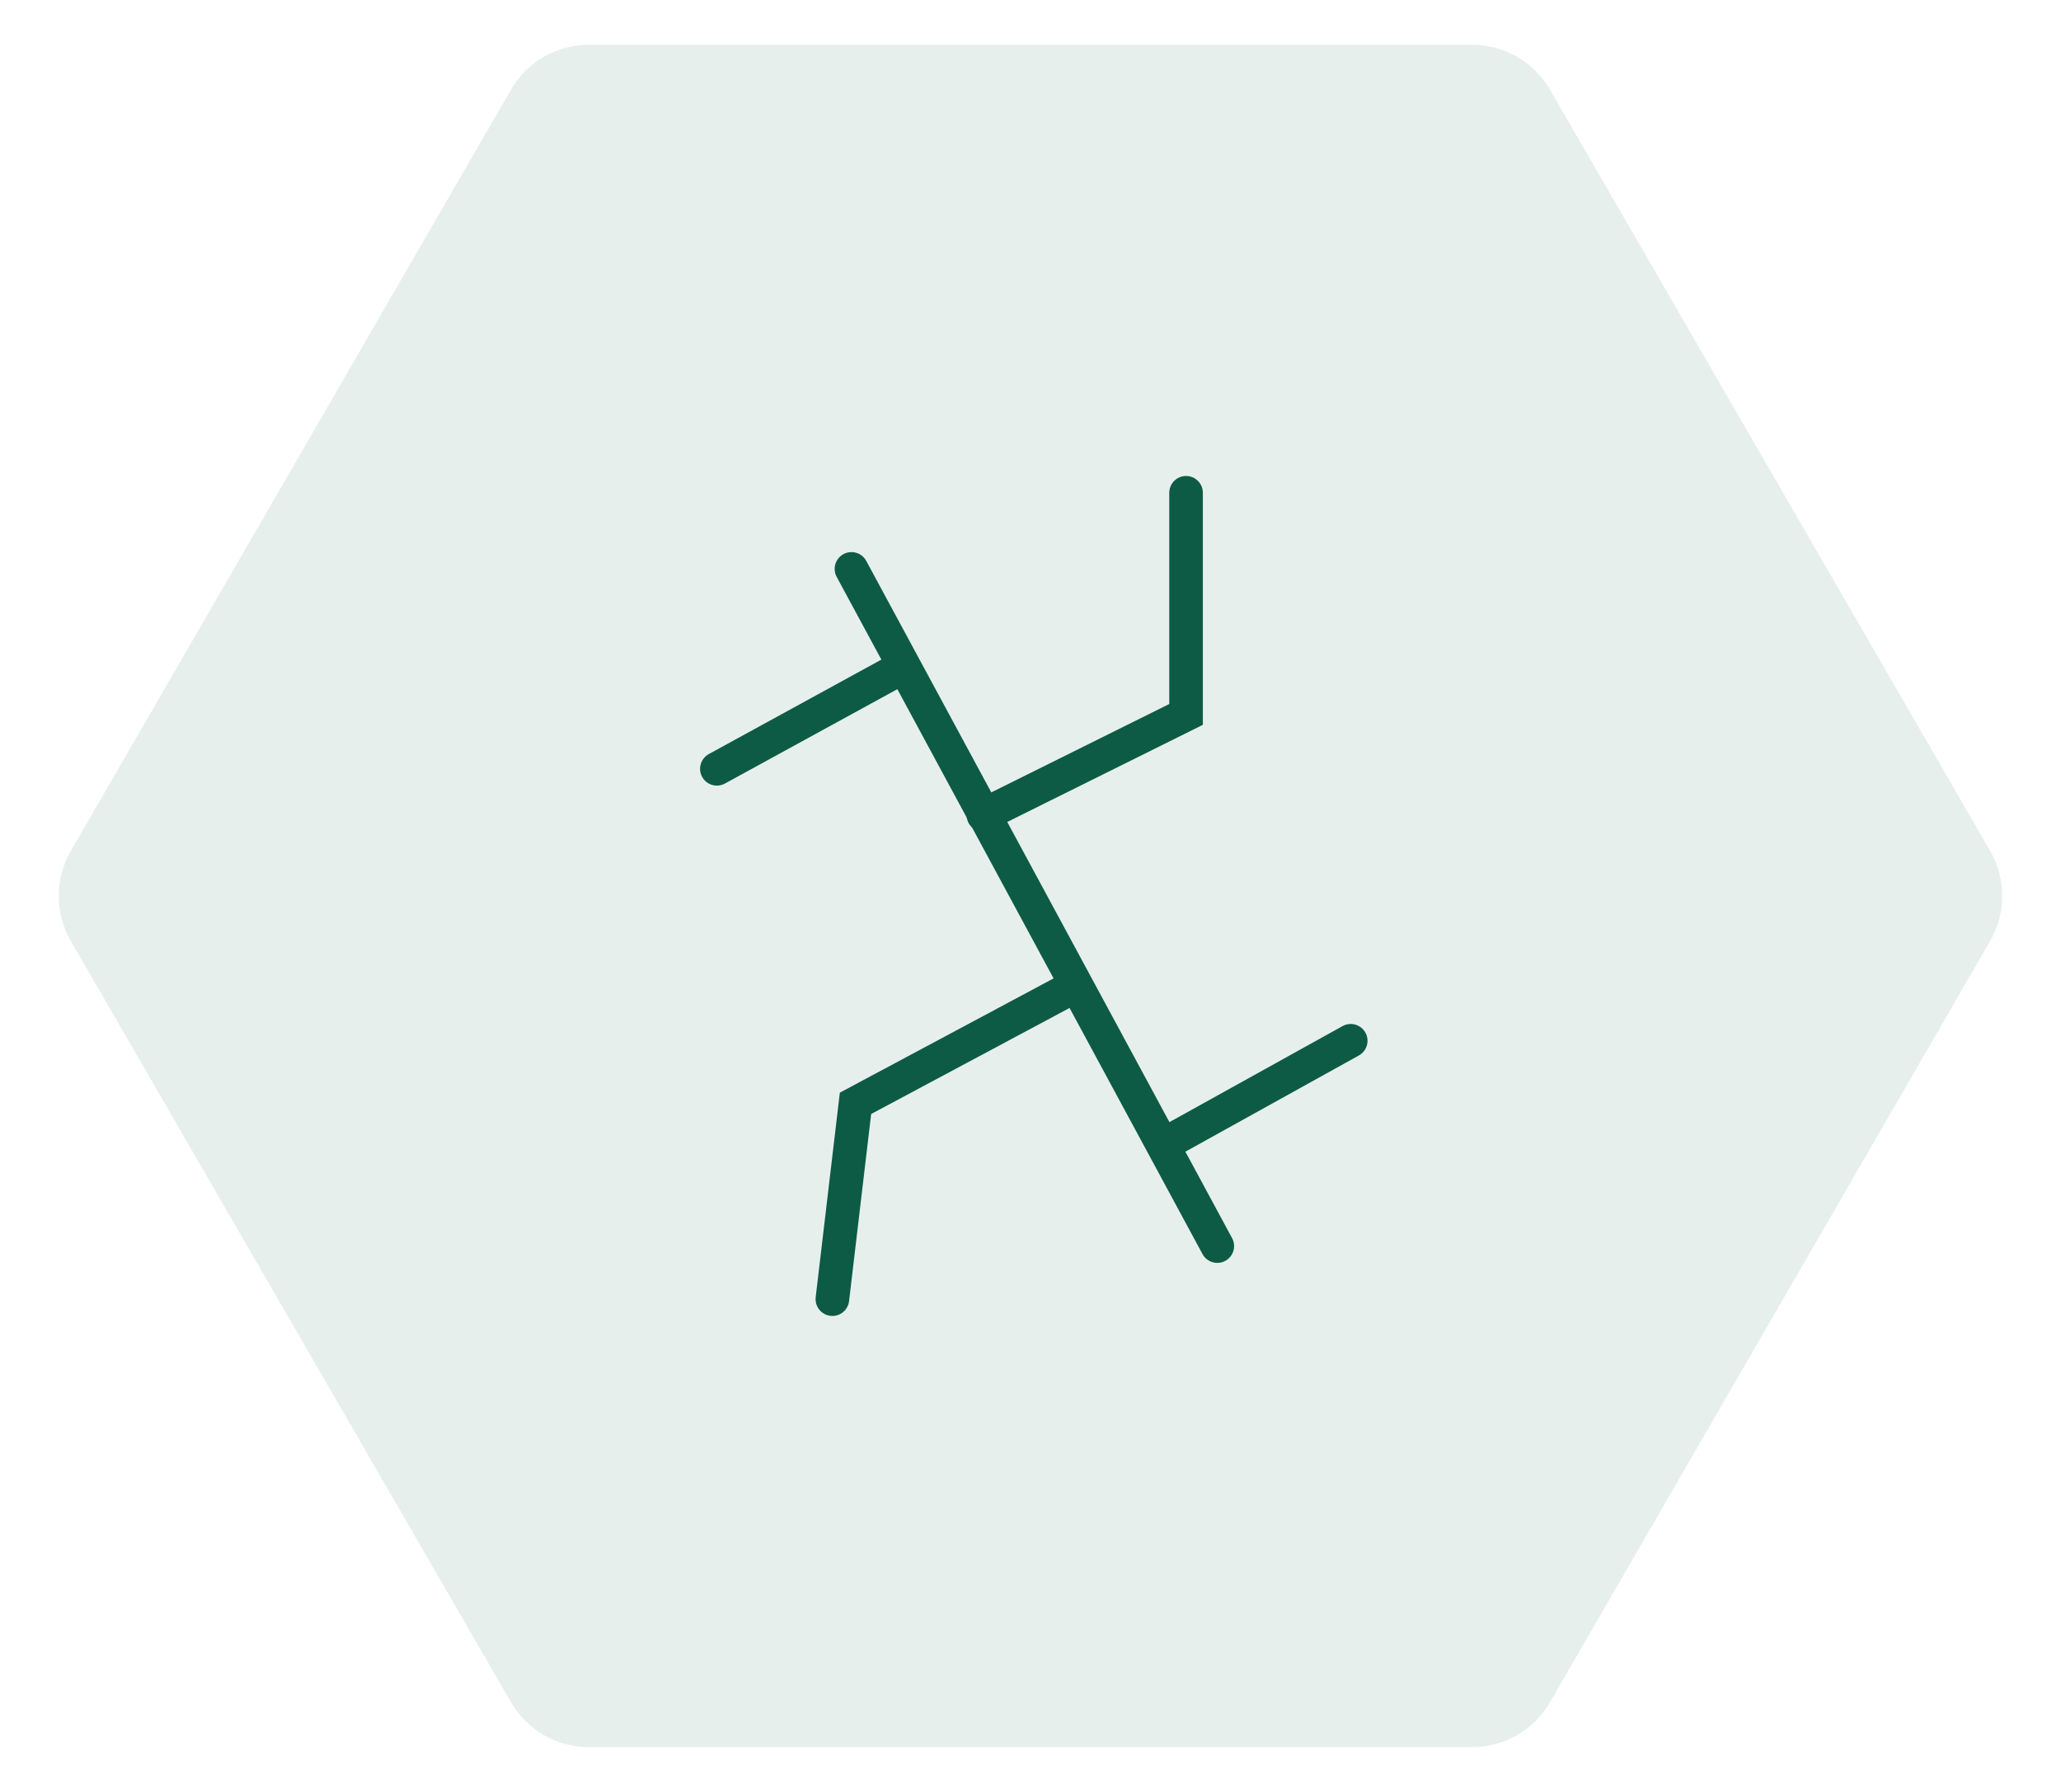 <svg width="92" height="80" viewBox="0 0 92 80" fill="none" xmlns="http://www.w3.org/2000/svg">
<path d="M69.187 3.998C68.472 2.762 67.152 2 65.724 2H26.276C24.848 2 23.528 2.762 22.813 3.998L3.157 37.998C2.441 39.237 2.441 40.763 3.157 42.002L22.813 76.002C23.528 77.239 24.848 78 26.276 78H65.724C67.152 78 68.472 77.239 69.187 76.002L88.843 42.002C89.559 40.763 89.559 39.237 88.843 37.998L69.187 3.998Z" fill="#0D5B45" fill-opacity="0.1"/>
<path d="M38.008 25.398L54.338 55.631" stroke="#0D5B45" stroke-width="1.5" stroke-miterlimit="10" stroke-linecap="round"/>
<path d="M43.898 36.388L52.944 31.895V22" stroke="#0D5B45" stroke-width="1.5" stroke-miterlimit="10" stroke-linecap="round"/>
<path d="M47.841 44.098L38.188 49.258L37.156 58" stroke="#0D5B45" stroke-width="1.5" stroke-miterlimit="10" stroke-linecap="round"/>
<path d="M40.317 29.77L32 34.323" stroke="#0D5B45" stroke-width="1.5" stroke-miterlimit="10" stroke-linecap="round"/>
<path d="M60.294 46.465L51.977 51.079" stroke="#0D5B45" stroke-width="1.5" stroke-miterlimit="10" stroke-linecap="round"/>
</svg>
